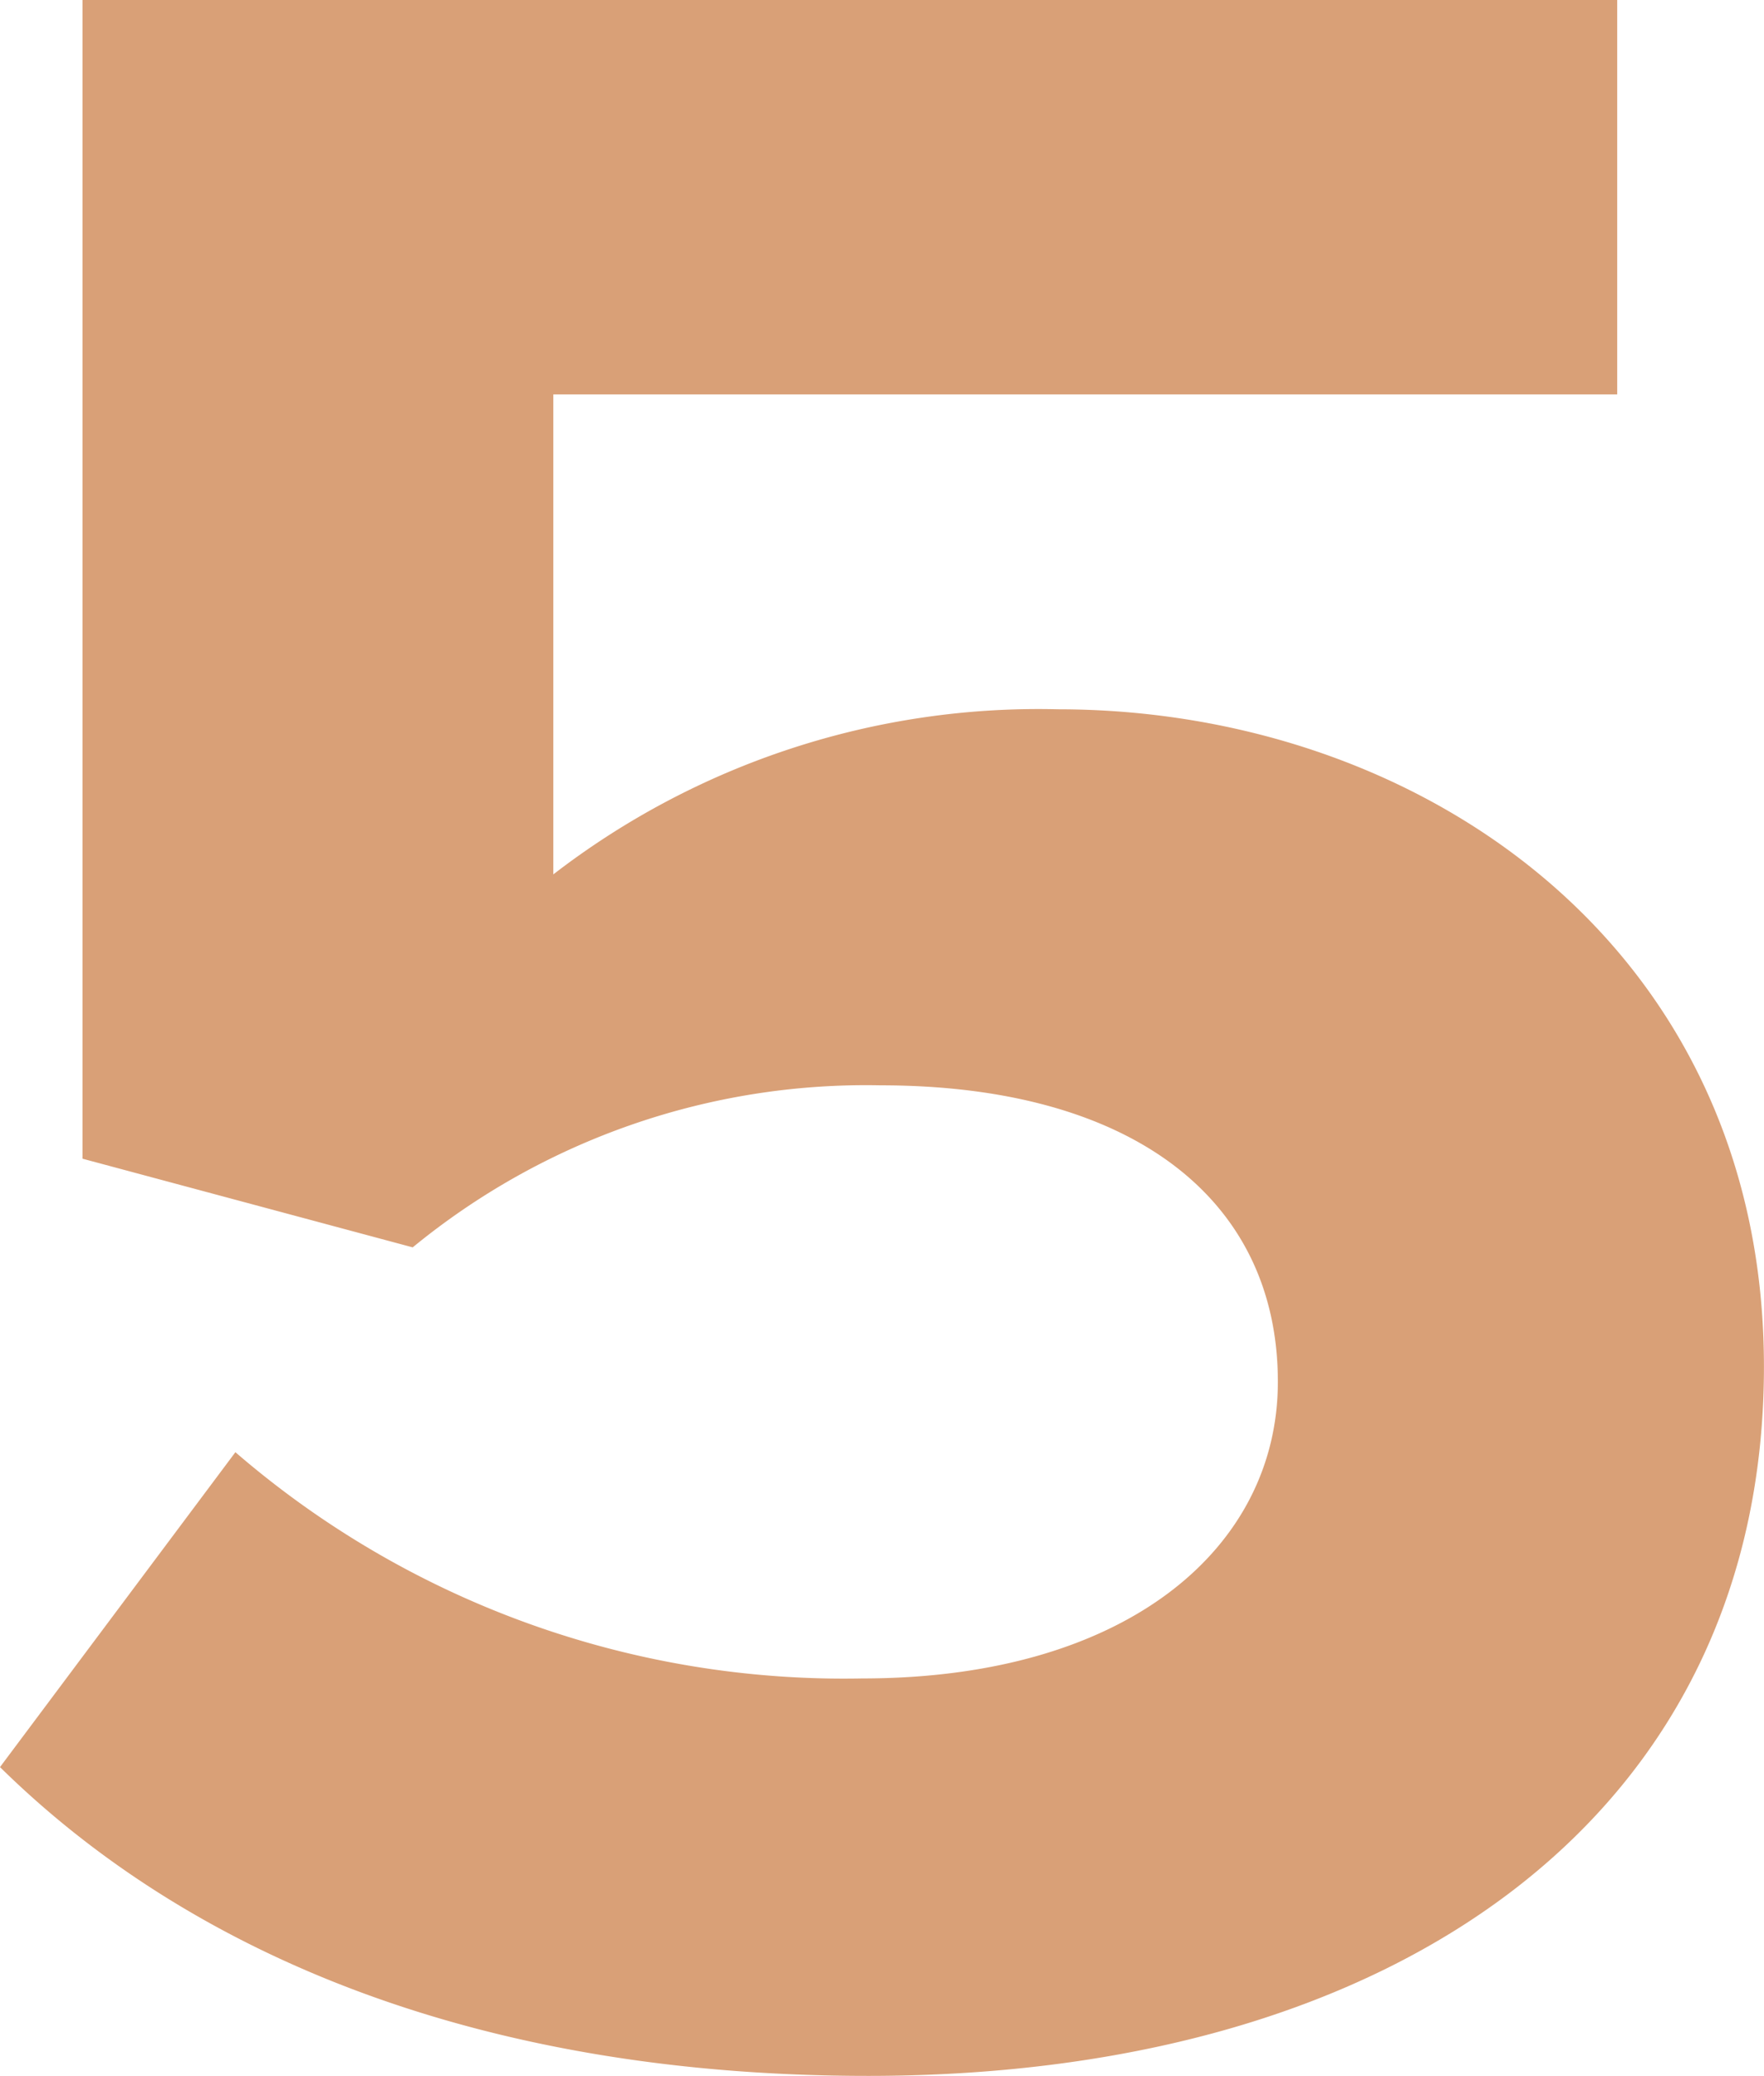 <svg xmlns="http://www.w3.org/2000/svg" width="28.851" height="33.949" viewBox="0 0 28.851 33.949"><path d="M-.125.6c8.75,0,14.65-4.35,14.65-11.6,0-6.85-5.6-10.75-11.55-10.75a12.991,12.991,0,0,0-8.25,2.7V-26.9h17.4v-6.45h-25.1V-14.4l5.4,1.45A11.682,11.682,0,0,1,.075-15.6c4.1,0,6.5,1.85,6.5,4.85,0,2.7-2.45,4.85-6.8,4.85a15.225,15.225,0,0,1-10.25-3.7l-3.85,5.15C-11.225-1.4-6.525.6-.125.6Z" transform="translate(14.325 33.35)" fill="#d9a077"/></svg>